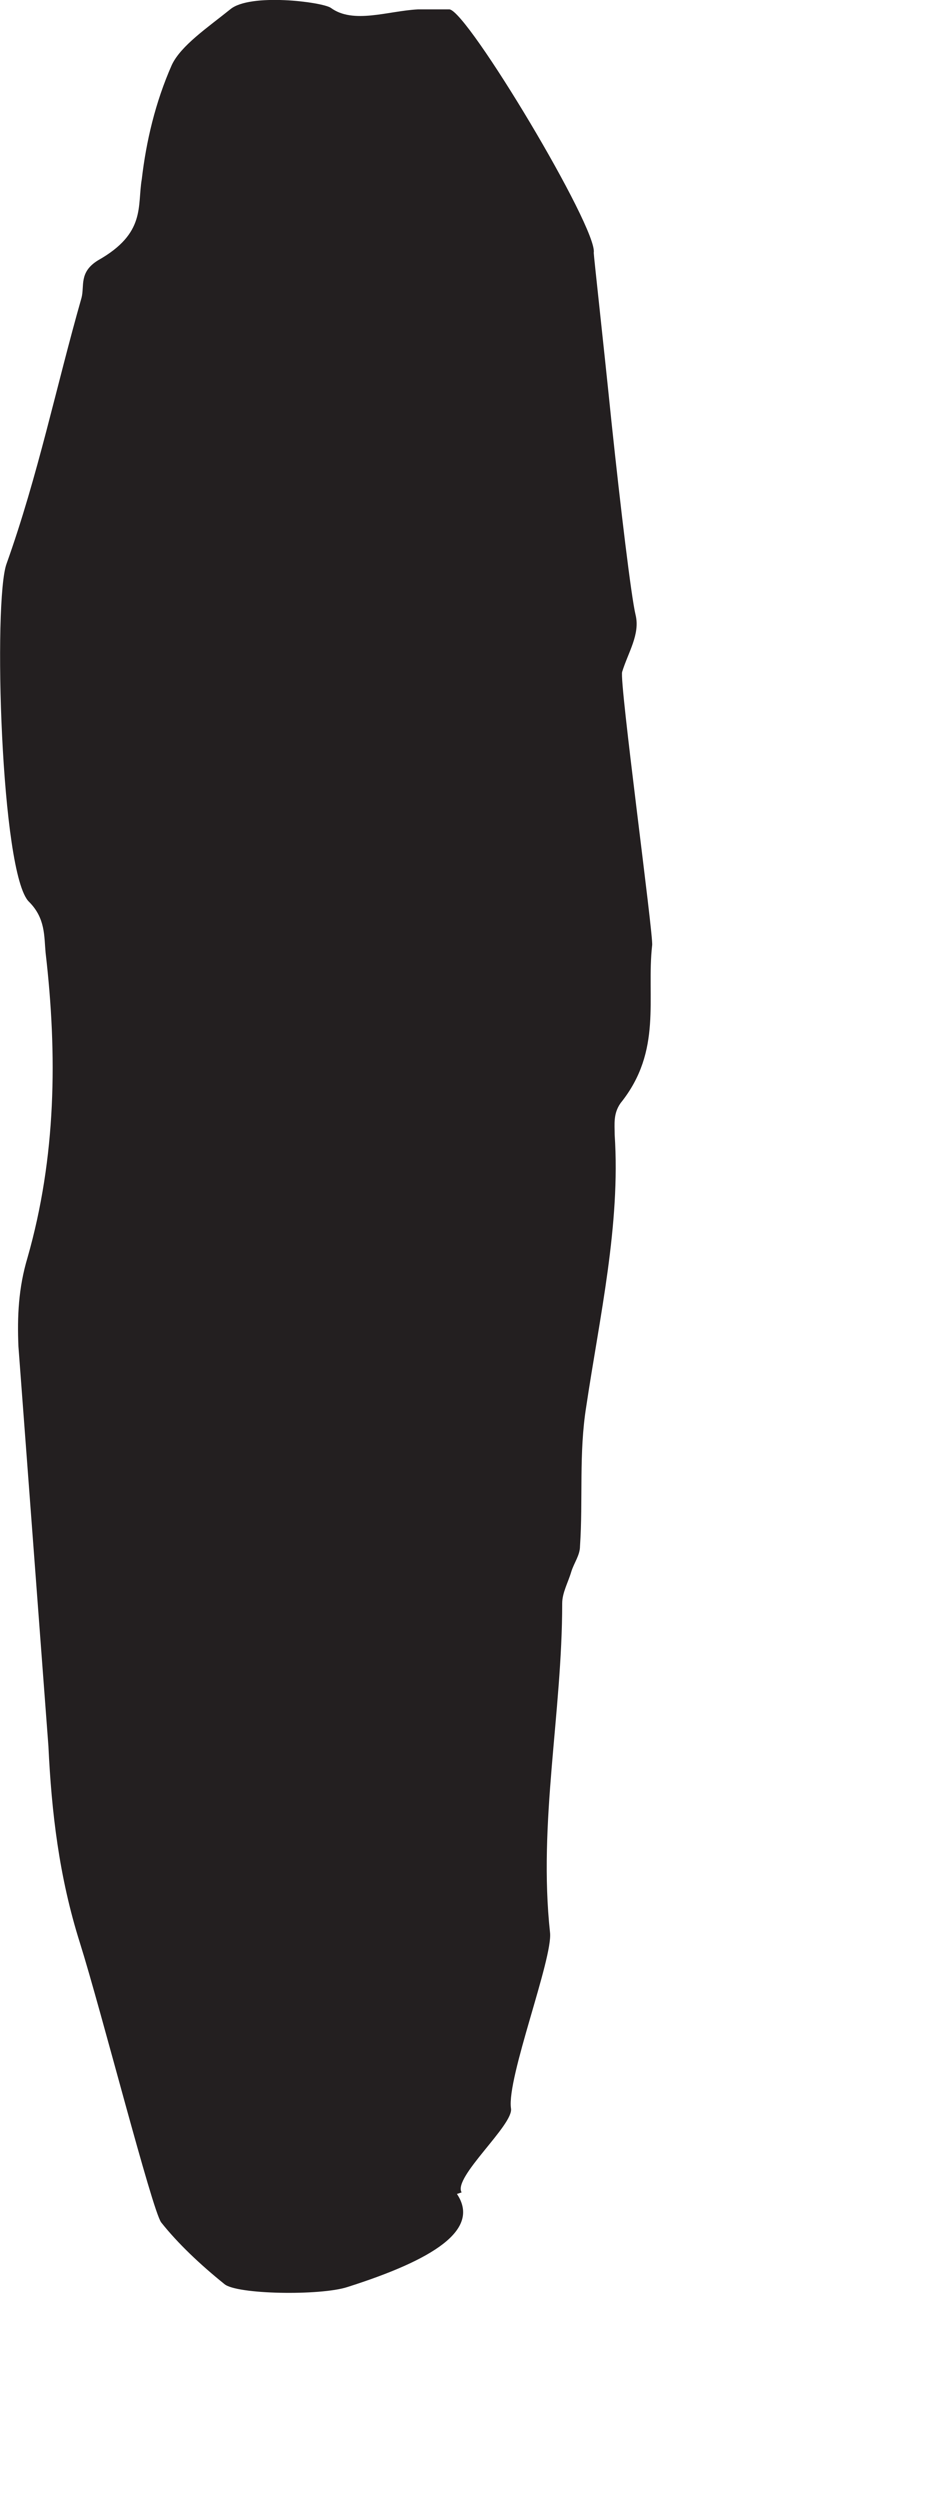 <?xml version="1.0" encoding="utf-8"?>
<svg xmlns="http://www.w3.org/2000/svg" fill="none" height="100%" overflow="visible" preserveAspectRatio="none" style="display: block;" viewBox="0 0 3 8" width="100%">
<path d="M1.463 7.021C1.54 7.136 1.386 7.232 1.112 7.319C1.026 7.347 0.756 7.343 0.718 7.309C0.641 7.247 0.569 7.179 0.516 7.112C0.487 7.073 0.324 6.434 0.256 6.218C0.189 6.006 0.165 5.799 0.155 5.588L0.059 4.309C0.055 4.213 0.059 4.122 0.088 4.025C0.18 3.703 0.184 3.376 0.146 3.049C0.141 2.997 0.146 2.939 0.093 2.886C0.002 2.799 -0.022 1.92 0.021 1.804C0.122 1.521 0.18 1.237 0.261 0.953C0.271 0.915 0.252 0.871 0.314 0.833C0.468 0.746 0.439 0.66 0.454 0.573C0.468 0.453 0.497 0.328 0.55 0.208C0.579 0.146 0.665 0.088 0.737 0.03C0.8 -0.023 1.03 0.006 1.059 0.025C1.131 0.078 1.242 0.035 1.338 0.03C1.372 0.03 1.415 0.03 1.439 0.03C1.497 0.035 1.915 0.732 1.901 0.809C1.901 0.819 1.93 1.078 1.958 1.352C1.987 1.626 2.021 1.91 2.035 1.968C2.05 2.03 2.011 2.088 1.992 2.15C1.982 2.179 2.093 2.997 2.088 3.025C2.069 3.194 2.122 3.362 1.987 3.53C1.963 3.564 1.968 3.597 1.968 3.631C1.987 3.92 1.92 4.213 1.877 4.501C1.853 4.65 1.867 4.799 1.857 4.948C1.857 4.977 1.838 5.001 1.829 5.03C1.819 5.064 1.8 5.097 1.8 5.131C1.8 5.482 1.723 5.833 1.761 6.184C1.771 6.266 1.622 6.65 1.636 6.747C1.646 6.799 1.449 6.968 1.478 7.016L1.463 7.021Z" fill="#231F20" id="Vector"/>
</svg>